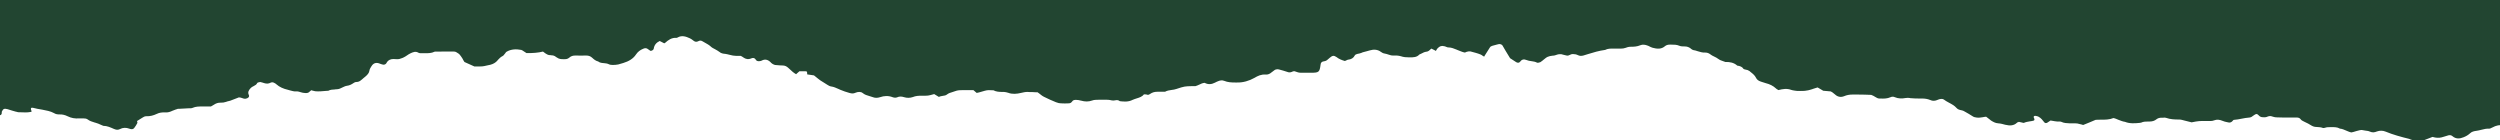 <?xml version="1.0" encoding="utf-8"?>
<!-- Generator: $$$/GeneralStr/196=Adobe Illustrator 27.6.0, SVG Export Plug-In . SVG Version: 6.00 Build 0)  -->
<svg version="1.1" id="Ebene_2_00000049197878041025818720000005436678443398019983_"
	 xmlns="http://www.w3.org/2000/svg" xmlns:xlink="http://www.w3.org/1999/xlink" x="0px" y="0px" viewBox="0 0 1512 84.8"
	 style="enable-background:new 0 0 1512 84.8;" xml:space="preserve">
<style type="text/css">
	.st0{fill-rule:evenodd;clip-rule:evenodd;fill:#224531;}
</style>
<path class="st0" d="M1512,0v75.7c-0.5,0-1,0.1-1.5,0.2c-1,0.2-2,0.6-2.9,1.1c-0.4,0.2-0.9,0.4-1.3,0.6c-0.1,0-0.1,0-0.2,0.1
	c-0.2,0.1-0.3,0.1-0.5,0.1c-1.7-0.1-3.3,0.3-4.9,0.7c-0.9,0.2-1.8,0.5-2.8,0.6c-1.6,0.2-3,0.5-4.1,1.6c-1.1,1-2.3,1.7-3.8,2.3
	c-2.4,1-4.7,1.1-6.7-0.6c-0.9-0.8-1.9-0.8-3-0.4c-0.8,0.3-1.6,0.5-2.3,0.7c-0.5,0.1-0.9,0.2-1.4,0.4c-1.6,0.4-3.4,0.3-5.4-0.3
	c-0.6,0.2-1.2,0.5-1.8,0.7c-1.2,0.5-2.3,0.9-3.4,1.3c-0.7,0-1.5,0-2.2,0.1c-2.2,0.1-4.5,0.2-6.7-0.9c-4.9-1.2-9.7-2.5-14.3-4.4
	c-1.6-0.7-3.6-0.7-5.2-0.1c-1.5,0.6-2.7,0.8-4.3,0.1c-0.8-0.4-1.8-0.5-2.7-0.6c-0.6-0.1-1.2-0.2-1.7-0.3c-0.7-0.2-1.3,0-1.9,0.1l0,0
	c-1.2,0.3-2.4,0.6-3.6,1c-0.4,0.1-0.9,0.2-1.3,0.3c-1.1-0.2-2.1-0.7-3.1-1.1c-1.2-0.5-2.4-1.1-3.8-1.2c-1.7-1-3.5-0.9-5.4-0.9
	c-0.1,0-0.3,0-0.4,0c-1.1,0-2.2,0-3.3,0.4c-0.4,0.1-0.9,0.2-1.2,0.1c-1.2-0.5-2.6-0.5-3.9-0.6c-1.4,0-2.5-0.5-3.6-1.2
	c-0.9-0.6-1.9-1.1-3-1.6c-0.3-0.2-0.7-0.3-1-0.5c-0.8-0.4-1.5-0.7-2-1.4c-0.5-0.7-1.3-1-2.2-1c-1.6,0-3.2,0-4.8,0
	c-2.4,0-4.8,0-7.1-0.1c-0.9,0-1.8-0.1-2.6-0.4c-1.1-0.4-2-0.6-3.2-0.1c-1,0.5-2.1,0.5-3.2,0.4c-0.9-0.1-1.6-0.4-2.2-1.1
	c-1.1-1.1-1.4-1.1-2.8-0.2c-0.2,0.1-0.4,0.3-0.7,0.5c-0.6,0.5-1.2,0.9-2.2,1c-1.6,0.1-3.1,0.4-4.7,0.7c-1.5,0.3-3,0.6-4.6,0.7
	c-0.3,0-0.5,0.3-0.8,0.6c-0.2,0.2-0.3,0.4-0.5,0.5c-0.5,0.4-1.1,0.6-1.8,0.5c-0.3-0.1-0.7-0.1-1-0.2c-1-0.2-1.9-0.4-2.8-0.8
	c-1.7-0.7-3.3-1-5.1-0.3c-1.2,0.5-2.5,0.4-3.8,0.4c-0.3,0-0.6,0-0.8,0c-3.9-0.1-5.1,0-9,0.8c-0.4-0.1-0.8-0.2-1.2-0.3
	c-1.1-0.3-2.2-0.5-3.2-0.8c-1.1-0.3-2.1-0.6-3.2-0.6c-2.6,0-5.3-0.1-7.8-1c-0.5-0.2-1.1-0.2-1.8-0.1c-0.3,0-0.6,0-0.9,0
	c-1.2,0-2.2,0.2-3.1,0.9c-1.2,1-2.6,1.4-4.2,1.4c-0.2,0-0.4,0-0.6,0c-1.6,0-3.2,0-4.6,0.7c-0.2,0-0.4,0-0.5,0.1
	c-3.1,0.3-6.2,0.6-9.2-0.6c-1.4-0.2-2.6-0.7-3.9-1.2c-1-0.4-2-0.9-3.1-1.1c-2.4,1-5,1-7.6,1c-1.1,0-2.2,0-3.2,0.1
	c-1.3,0.5-2.5,1-3.8,1.6c-1.2,0.5-2.4,1-3.7,1.5c-0.3-0.1-0.7-0.2-1-0.3c-0.8-0.2-1.6-0.4-2.5-0.6c-0.8-0.1-1.6-0.1-2.3-0.1
	c-0.6,0-1.1,0-1.6,0c-0.3,0-0.5,0-0.8,0c-1.7-0.1-3.4-0.1-5-0.9c-0.4-0.2-1-0.2-1.6-0.2c-0.3,0-0.7,0-1,0c-0.9-0.1-1.8-0.2-2.7-0.4
	c-0.4-0.1-0.8-0.1-1.2-0.2l-0.2,0.1c-0.5,0.4-1.2,0.8-1.8,1.2c-0.6,0.4-1.4,0.3-1.8-0.2c-1-1.3-2-2.6-3.5-3.4
	c-0.5-0.3-1.2-0.4-1.8-0.5c-0.8-0.1-1.3,0.3-1.1,0.9c0,0.2,0.1,0.3,0.2,0.5c0.1,0.2,0.2,0.4,0.2,0.6c0.1,0.4-0.1,0.8-0.6,0.9
	c-0.7,0.2-1.4,0.3-2.1,0.4c-1.2,0.2-2.5,0.4-3.6,0.9c-0.2,0.1-0.6,0-0.9-0.1c-0.1,0-0.2-0.1-0.4-0.1c-0.6-0.1-1.2-0.3-1.8-0.4
	c-0.2,0.1-0.3,0.2-0.5,0.2c-0.3,0.1-0.6,0.2-0.7,0.4c-1.9,1.8-4.4,1.8-6.8,1.2l-0.1,0c-1.5-0.4-2.8-0.8-4.4-0.9
	c-1.7-0.1-3.1-0.9-4.5-1.8l-0.2-0.2c-0.6-0.4-1.2-0.9-1.8-1.4c-0.2-0.2-0.5-0.4-0.8-0.6c-0.7,0-1.3,0.2-2,0.3
	c-1.2,0.2-2.5,0.4-3.8,0.2c-0.9-0.1-1.7-0.3-2.4-0.8c-1.6-1-3.2-2-4.9-2.9c-0.5-0.3-1.1-0.6-1.8-0.7c-1.1-0.2-2.2-0.5-2.9-1.3
	c-1.3-1.5-3-2.4-4.7-3.3c-1.1-0.6-2.2-1.2-3.1-1.9c-0.7-0.5-1.7-0.4-2.6-0.2c-0.3,0.1-0.6,0.2-0.9,0.3c-0.1,0-0.2,0.1-0.2,0.1
	c-1.5,0.7-3.1,0.8-4.5,0.1c-1.7-0.7-3.3-0.9-5.1-0.9c-0.4,0-0.7,0-1.1,0c-1.8,0-3.7,0-5.5-0.2c-0.2,0-0.4,0-0.6-0.1
	c-0.8-0.1-1.6-0.2-2.6,0c-2.2,0.4-4.4,0.4-6.5-0.5c-0.8-0.4-1.8-0.4-2.6,0c-2,0.9-4.1,0.9-6.1,0.8c-0.3,0-0.6,0-0.9,0
	c-0.9-0.1-1.6-0.6-2.3-1c-0.7-0.4-1.4-0.9-2.4-1.2c-2.4-0.1-5.1-0.2-8-0.2c-1.1,0-2.2,0-3.3,0c-1.8,0-3.5,0.3-5.1,1
	c-2,0.8-3.9,0.4-5.4-1c-0.5-0.4-1-0.8-1.5-1.2c-0.2-0.2-0.5-0.3-0.8-0.5c-0.1-0.1-0.3-0.1-0.4-0.2c-1.3-0.1-2.9-0.2-4.5-0.4
	c-0.7-0.4-1.4-0.8-2.2-1.3c-0.4-0.2-0.8-0.4-1.2-0.7c-0.3,0.1-0.7,0.2-1,0.3c-0.6,0.2-1.3,0.4-1.9,0.6c-0.1,0-0.1,0-0.2,0.1
	c-0.3,0.1-0.7,0.2-1,0.3c-0.2,0.1-0.5,0.1-0.7,0.2h0c-0.4,0.1-0.8,0.2-1.2,0.3c0,0,0,0-0.1,0c0,0,0,0-0.1,0
	c-0.4,0.1-0.8,0.1-1.2,0.2c-0.5,0.1-1.1,0.1-1.6,0.1c0,0-0.1,0-0.1,0c-1,0-2,0.1-3,0c-0.4,0-0.8,0-1.2-0.1c-0.2,0-0.4,0-0.7-0.1
	c-0.7-0.1-1.3-0.2-1.9-0.4c-2.6-1-5.2-0.6-7.8,0.1c-0.2-0.1-0.3-0.2-0.5-0.3c-0.4-0.2-0.7-0.4-1-0.7c-1.7-1.6-3.8-2.6-6.2-3.2
	c-0.7-0.2-1.4-0.4-2.2-0.7c-0.3-0.1-0.6-0.2-0.9-0.3c-1.3-0.4-2.3-1.2-2.8-2.3c-0.7-1.4-1.9-2.4-3.2-3.4c-0.2-0.2-0.5-0.4-0.7-0.6
	c-0.7-0.5-1.5-0.8-2.4-0.9c-0.4-0.1-1-0.2-1.2-0.4c-0.8-1.3-2.2-1.8-3.8-2c-2-1.8-4.5-2.3-7.2-2.2c-0.4-0.2-0.9-0.3-1.4-0.5
	c-1-0.3-2-0.7-2.8-1.3c-0.8-0.6-1.7-1.1-2.6-1.5c-0.8-0.4-1.7-0.8-2.4-1.4c-0.9-0.7-1.9-1-3.1-1c-1.6,0.1-3-0.4-4.4-0.8
	c-0.9-0.3-1.8-0.6-2.7-0.7c-0.5-0.1-1-0.5-1.4-0.8c-0.1-0.1-0.2-0.1-0.2-0.2c-1.1-0.8-2.2-1.2-3.6-1.2c-1.1,0-2.3,0-3.2-0.4
	c-1.6-0.7-3.3-0.7-5-0.7c-0.3,0-0.6,0-0.8,0c-1.2,0-2.2,0.3-3,1c-2.2,1.9-4.8,1.6-7.4,0.9c-0.7-0.2-1.3-0.5-1.9-0.8
	c-0.4-0.2-0.7-0.4-1.1-0.5c-1.5-0.6-3.1-0.8-4.5-0.2c-1.9,0.8-3.8,0.9-5.8,0.9c-1.2,0-2.2,0.3-3.2,0.7c-0.8,0.3-1.7,0.4-2.5,0.4
	c-1.1,0-2.2,0-3.3,0c-0.4,0-0.9,0-1.3,0h-0.3c-1.6,0-3.3,0-4.8,0.8c-3.7,0.5-7.1,1.5-10.6,2.6c-0.9,0.3-1.7,0.5-2.6,0.8
	c-1.1,0.3-2.2,0.3-3.2-0.2c-1-0.5-2-0.7-3.2-0.7c-0.6,0-1.2,0.2-1.7,0.5c-0.6,0.3-1.3,0.6-2,0.4c-0.6-0.1-1.1-0.2-1.7-0.4
	c-0.5-0.1-1-0.3-1.5-0.4c-0.7-0.1-1.3,0-2,0.1c-0.3,0.1-0.7,0.2-1,0.3c-0.3,0.1-0.6,0.2-0.9,0.3c-0.5,0.1-1,0.2-1.5,0.2
	c-1,0.1-2,0.3-2.9,0.7c-0.9,0.4-1.6,1.1-2.4,1.7c-0.4,0.3-0.7,0.6-1.1,0.9c-0.1,0-0.1,0.1-0.2,0.1c-0.3,0.2-0.5,0.5-0.9,0.6
	c0,0-0.1,0-0.1,0c-0.6,0.2-1.3,0.4-1.7,0.2c-1.1-0.6-2.2-0.7-3.4-0.9c-1-0.1-2-0.3-3-0.7c-1.6-0.7-2.9-0.3-3.9,1.1
	c-0.5,0.7-1.5,0.7-2.3,0.2c-1.2-0.8-2.5-1.6-3.7-2.4c-0.9-1.5-1.8-3-2.8-4.6l-1.8-3.1c-0.4-0.6-1.5-1-2.3-0.8
	c-0.4,0.1-0.8,0.2-1.2,0.3c-0.9,0.3-1.7,0.5-2.6,0.7c-0.7,0.2-1.2,0.5-1.5,1c-1,1.6-2,3.2-3.1,4.9l-0.4,0.7
	c-0.3-0.2-0.5-0.4-0.8-0.5c-0.5-0.4-1-0.7-1.5-0.9c-0.9-0.4-1.8-0.6-2.7-0.9c-0.8-0.2-1.5-0.4-2.2-0.6c-1.4-0.6-3.1-0.3-4.4,0.4
	c-1.3-0.2-2.3-0.7-3.4-1.1c-0.3-0.1-0.6-0.3-1-0.4c-0.2-0.1-0.5-0.2-0.7-0.3c-1.5-0.6-3.1-1.3-4.9-1.3c-0.2,0-0.4,0-0.6-0.1
	c-0.1,0-0.2,0-0.2-0.1c0,0-0.1,0-0.1,0c-0.2-0.1-0.4-0.1-0.6-0.2c-0.1,0-0.1,0-0.2-0.1c-0.1-0.1-0.2-0.1-0.3-0.1l0,0
	c-0.1-0.1-0.3-0.1-0.4-0.1c-1.6-0.5-2.9-0.1-4.1,1.2c-0.3,0.3-0.5,0.6-0.7,1c-0.1,0.2-0.2,0.4-0.4,0.6c-0.2-0.1-0.5-0.2-0.7-0.4
	c-0.7-0.3-1.3-0.6-2-1c-0.2,0.2-0.4,0.4-0.6,0.5c-0.6,0.6-1.3,1.3-2.5,1.4c-1,0.1-2,0.6-2.9,1.1c-0.4,0.2-0.9,0.4-1.3,0.6
	c-1.5,1.7-3.7,1.7-5.8,1.7l-0.2,0c-1.8,0-3.5-0.1-5.2-0.7c-1.4-0.4-3-0.5-4.6-0.4c-1.1,0-2-0.3-2.9-0.6c-0.7-0.2-1.4-0.5-2.2-0.6
	c-0.8-0.1-1.7-0.5-2.3-1c-2.1-1.6-4.5-1.6-6.8-0.9c-0.6,0.2-1.2,0.3-1.8,0.5c-0.6,0.2-1.3,0.3-1.9,0.5c-0.4,0.1-0.8,0.2-1.1,0.4
	c-0.8,0.3-1.7,0.6-2.6,0.7c-0.6,0.1-1.4,0.5-1.6,0.9c-0.8,1.6-2.1,2.4-4.1,2.6c-0.3,0-0.5,0.2-0.8,0.3c-0.1,0.1-0.3,0.1-0.4,0.2
	c-0.1,0.1-0.3,0.1-0.5,0.2c-0.1,0-0.1,0-0.2,0.1c-1.8-0.5-3.6-1.2-5.1-2.4c-1.6-1.1-2.5-0.9-4,0.4h0c-0.5,0.4-0.9,0.8-1.4,1.2
	c-0.6,0.6-1.4,0.9-2.3,1c-1.3,0.2-1.8,0.9-1.9,2c-0.6,4.6-1,4.9-5.9,4.9c-1,0-2,0-3,0c-1,0-2,0-3,0c-1.1,0-2.2-0.3-3.2-0.7
	c-0.6-0.3-1.2-0.3-1.9,0c-0.8,0.4-1.6,0.6-2.5,0.4l-0.6-0.2c-1.7-0.5-3.3-1.1-5.1-1.5c-0.8-0.2-1.8-0.1-2.5,0.3
	c-0.7,0.5-1.4,1-2,1.5c-1,0.9-2.2,1.4-3.6,1.3c-2.6-0.2-4.7,0.8-6.7,2c-3.2,1.8-6.9,2.9-10.5,2.8c-0.4,0-0.7,0-1.1,0
	c-2.3,0-4.5-0.1-6.7-1c-1.2-0.5-2.6-0.3-3.9,0.3c-0.2,0.1-0.5,0.2-0.7,0.3c-0.3,0.1-0.7,0.3-1,0.5c-2.1,1.1-4.2,1.2-6.2,0.1
	c-1.3,0.1-2.3,0.6-3.3,1.1c-0.7,0.3-1.5,0.7-2.3,0.9c-0.1,0-0.3,0-0.4,0c-0.3,0-0.6,0-0.9,0c-0.4,0-0.7,0-1,0
	c-4,0.1-4.4,0.1-9.2,1.7c-0.9,0.3-1.9,0.5-2.9,0.6c-1.4,0.2-2.8,0.4-4,1.1c-0.5,0-1,0-1.6,0c-1,0-2.1,0-3.1,0c-1.6,0-3,0.4-4.3,1.3
	c-0.2,0.2-0.5,0.3-0.8,0.4c-0.1,0.1-0.3,0.1-0.4,0.2c-0.4-0.1-0.8-0.2-1.3-0.3c-0.1,0-0.2,0-0.3,0c-0.4,0-0.9-0.1-1,0
	c-1,1.4-2.7,1.9-4.3,2.4c-0.8,0.3-1.7,0.5-2.5,0.9c-2.5,1.3-5.1,1.1-7.7,0.8c-0.9-0.8-2-0.7-3-0.5c-0.7,0.1-1.3,0.2-2,0
	c-1.5-0.4-2.9-0.4-4.4-0.4l-0.2,0c-1.8,0-3.5,0-5.3,0.1c-0.6,0-1.3,0.2-1.9,0.4c-2.2,0.8-4.4,0.7-6.5,0.1l-0.1,0
	c-1-0.3-2-0.5-3.2-0.5c-0.9,0-1.8,0.2-2.2,0.9c-0.5,0.7-1.1,1.2-2.1,1.2c-1.6,0.1-3.1,0.1-4.7,0c-0.8,0-1.8-0.2-2.5-0.5l-0.6-0.2
	c-2.4-1-4.8-2-7.1-3.2c-1.1-0.5-2-1.3-2.9-2c-0.4-0.3-0.8-0.6-1.1-0.8c-1,0-2,0-3-0.1c-1.1,0-2.1,0-3.1-0.1c-1.3,0-2.6,0.3-3.9,0.6
	c-2.5,0.6-5.2,0.9-7.8-0.1c-0.8-0.3-1.7-0.4-2.5-0.5c-0.3,0-0.7,0-1,0c-1.9,0-3.7-0.1-5.4-1c-0.1,0-0.3,0-0.4,0
	c-1.6-0.1-3.2-0.2-4.8,0.3c-1.2,0.4-2.4,0.7-3.5,1c-0.5,0.1-0.9,0.2-1.4,0.3c-0.7-0.6-1.3-1.1-2-1.7c-0.6,0-1.1,0-1.7,0
	c-1.4,0-2.8,0-4.3,0c-1.8,0-3.5,0-5.2,0.7c-0.5,0.2-1,0.3-1.5,0.5c-1.1,0.3-2.3,0.7-3.2,1.4c-0.7,0.6-1.7,0.8-2.7,0.9
	c-0.8,0.1-1.6,0.3-2.3,0.6c-0.9-0.5-1.8-1.1-2.8-1.7c-0.4,0.1-0.8,0.2-1.1,0.3c-0.8,0.2-1.7,0.5-2.6,0.6c-1,0.1-1.9,0.1-2.9,0.1
	c-0.4,0-0.7,0-1.1,0c-1.8,0-3.5,0.1-5.2,0.8c-1.7,0.6-3.6,0.6-5.2,0.1c-1.6-0.5-2.9-0.6-4.4,0.1c-0.8,0.3-1.8,0.2-2.6-0.1
	c-2.6-1-5.1-0.9-7.7,0c-1.5,0.5-3.1,0.5-4.5-0.1c-0.6-0.2-1.3-0.4-1.9-0.6c-1.4-0.4-2.8-0.8-4-1.8c-1.2-1-3-0.8-4.4-0.2
	c-1.3,0.6-2.3,0.5-3.7,0.1c-1.9-0.5-3.8-1.2-5.5-1.9c-0.4-0.2-0.7-0.3-1.1-0.5c-1.4-0.6-2.8-1.3-4.4-1.5c-0.9-0.1-1.6-0.6-2.3-1
	c-0.6-0.4-1.2-0.8-1.9-1.2c-0.8-0.5-1.6-1-2.4-1.5c-1-0.7-1.9-1.5-2.8-2.2c-0.3-0.3-0.7-0.6-1-0.8c-1.5-0.2-2.8-0.4-4.1-0.6
	c0-1.8-0.1-1.9-1.4-1.9h-3.3c-0.6,0.5-1,0.9-1.6,1.4c-0.1,0.1-0.3,0.3-0.4,0.4c-1.4-0.8-2.6-1.8-3.7-2.9c-0.4-0.3-0.7-0.7-1.1-1
	c-1-0.9-2-1.4-3.5-1.4c-1.1,0-2.2-0.1-3.3-0.2c-0.4,0-0.8-0.1-1.2-0.1c-1.3-0.4-2.1-1-2.8-1.8c-1.6-1.5-3.3-1.9-5.3-0.8
	c-0.3,0.2-0.8,0.2-1.2,0.3l-0.1,0c-0.9,0.1-1.8-0.1-2.2-0.9c-0.6-1-1.5-1.3-2.7-0.8c-1.8,0.8-3.4,0.5-4.9-0.6
	c-0.3-0.3-0.8-0.5-1.1-0.7c-0.1-0.1-0.3-0.2-0.4-0.2c-0.5,0-1,0-1.5,0c-1.1,0-2.2,0-3.3-0.2c-0.7-0.1-1.5-0.3-2.2-0.5
	c-0.8-0.2-1.5-0.4-2.3-0.5c-1.3-0.1-2.6-0.3-3.6-1.2c-0.8-0.6-1.7-1.1-2.6-1.6c-1-0.5-2-1-2.8-1.8c-1-0.9-2.2-1.5-3.4-2.2
	c-0.5-0.3-0.9-0.5-1.4-0.8c-0.8-0.5-1.6-0.6-2.5-0.1c-1.1,0.6-2,0.5-3-0.3c-0.6-0.5-1.3-1-2.1-1.4c-2.4-1.1-4.9-2-7.5-0.5
	c-0.2,0.1-0.4,0.2-0.6,0.2c-3-0.2-5,1.3-6.9,3c-0.1,0.1-0.2,0.1-0.3,0.2c-0.1,0-0.2,0.1-0.3,0.1c-0.9-0.5-1.8-1-2.7-1.4
	c-2.1,1-3.3,2.5-3.6,4.6c-0.1,0.7-0.9,1.3-1.9,1.4c-0.1-0.1-0.3-0.2-0.5-0.3c-0.3-0.2-0.7-0.5-1-0.7c-0.9-0.8-1.9-0.8-3-0.3
	c-1.9,0.8-3.2,1.8-4.3,3.4c-1.7,2.6-4.4,4.2-7.7,5.2c-1,0.3-2.1,0.6-3.1,0.9c-1.1,0.2-2.2,0.3-3.3,0.3c-0.8,0-1.8-0.1-2.5-0.5
	c-0.9-0.4-1.8-0.5-2.8-0.6c-1.3-0.1-2.5-0.2-3.5-1c-1.6-0.4-2.6-1.3-3.7-2.3c-1-0.9-2.1-1.3-3.5-1.3c-2.2,0-4.4,0.1-6.6,0
	c-1.4,0-2.6,0.3-3.6,1.2c-0.8,0.7-1.8,1.1-3,1c-0.3,0-0.6,0-0.9,0c-1.2,0-2.4-0.1-3.5-0.9c-0.1,0-0.1-0.1-0.2-0.1
	c-0.8-0.6-1.6-1.2-2.7-1.3c-0.3,0-0.6,0-0.9-0.1c-0.8,0-1.6-0.1-2.3-0.5c-0.6-0.3-1.2-0.7-1.7-1.1c-0.3-0.2-0.6-0.4-0.8-0.6
	c-2.8,0.7-6.1,1-10,0.9c-0.6-0.4-1.3-0.8-2-1.3c0,0-0.1-0.1-0.1-0.1c-0.3-0.2-0.7-0.4-1-0.5c-3.1-0.6-6.2-0.5-8.9,1.1
	c-0.3,0.1-0.4,0.4-0.6,0.6c-0.1,0.1-0.1,0.2-0.2,0.3c-0.2,0.2-0.3,0.4-0.5,0.6c-0.3,0.5-0.7,0.9-1.1,1.1c-1.3,0.6-2.1,1.6-3,2.5
	c-0.1,0.1-0.1,0.2-0.2,0.3c-1.1,1.2-2.4,2-4.3,2.5c-0.3,0.1-0.7,0.2-1,0.2c-1.8,0.4-3.5,0.9-5.4,0.8c-0.7,0-1.5,0-2.2,0
	c-0.3,0-0.7,0-1,0c-2.1-1-4.1-1.8-6-2.7c-0.2-0.3-0.3-0.6-0.5-0.8c-0.5-1-1-1.9-1.7-2.8c-0.4-0.6-1-1.3-1.7-1.7
	c-0.7-0.5-1.5-1-2.3-1c-2.6-0.1-5.2,0-7.9,0c-1.1,0-2.3,0-3.4,0c-0.2,0-0.5,0-0.6,0.1c-1.8,0.9-3.8,0.9-5.8,0.9c-0.7,0-1.4,0-2,0
	c-0.6,0-1.4,0-1.9-0.3c-1.7-1-3.1-0.4-4.5,0.2c-0.1,0.1-0.3,0.1-0.4,0.2c-0.7,0.3-1.4,0.8-2,1.2c-0.7,0.5-1.5,1-2.4,1.4
	c-0.2,0.1-0.3,0.1-0.5,0.2c-1,0.4-2.1,0.8-3.3,0.7c-0.6,0-1.3-0.1-2-0.1c-1.7,0-3,0.6-3.9,1.8c-0.1,0.1-0.1,0.2-0.2,0.4
	c-0.1,0.2-0.2,0.4-0.4,0.6c-0.5,0.5-1.1,0.7-1.8,0.6c-0.6-0.1-1.1-0.3-1.7-0.5c-0.3-0.1-0.5-0.2-0.8-0.3c-1.9-0.6-3.4,0-4.4,1.6
	c-0.1,0.2-0.3,0.4-0.4,0.6c-0.4,0.7-0.8,1.3-0.9,2c-0.2,1.7-1.3,2.8-2.6,3.9c-0.7,0.5-1.3,1.1-1.9,1.6c-0.2,0.1-0.3,0.3-0.5,0.4
	c-0.8,0.7-1.7,1.2-2.9,1.2c-0.4,0-0.9,0.1-1.2,0.3c-0.2,0.1-0.4,0.2-0.5,0.3c-1.2,0.8-2.4,1.5-4.1,1.7c-0.9,0.1-1.8,0.6-2.7,1
	c-0.5,0.2-1,0.5-1.5,0.7c-0.6,0.2-1.2,0.4-1.9,0.4c-0.4,0-0.8,0-1.1,0.1c-1.4,0.1-2.8,0.1-4,0.8c-0.5,0-1.1,0.1-1.6,0.1
	c-2.1,0.2-4.2,0.4-6.3,0.2c-0.6-0.1-1.1-0.2-1.7-0.4c-0.3-0.1-0.5-0.2-0.8-0.2c-0.1,0.1-0.2,0.2-0.3,0.3c-0.2,0.2-0.4,0.3-0.6,0.5
	c-0.6,0.7-1.4,0.9-2.3,0.9c-0.9-0.1-1.8-0.1-2.6-0.4l-0.1,0c-1-0.3-2-0.7-3.1-0.6c-1.3,0.1-2.5-0.3-3.7-0.6
	c-0.5-0.1-0.9-0.3-1.4-0.4c-2.6-0.6-5-1.6-6.9-3.3c-0.3-0.3-0.6-0.5-1-0.7c-0.8-0.5-1.6-0.7-2.5-0.3c-1.2,0.7-2.5,0.7-3.8,0.3
	c-0.8-0.3-1.7-0.5-2.5-0.7c-0.3,0-0.6,0.1-1,0.2c-0.1,0-0.2,0.1-0.3,0.1c-0.2,0.1-0.5,0.2-0.5,0.3c-0.4,1-1.3,1.4-2.2,1.9
	c-0.6,0.3-1.2,0.6-1.7,1.1c-1.2,1.3-2,2.5-1.2,4.2c0.6,1.2-0.5,2.1-1.9,2.3c-0.8,0.1-1.5-0.1-2.2-0.4c-0.6-0.2-1.2-0.4-1.9-0.4
	c-0.4,0.2-0.9,0.3-1.3,0.5c-1.2,0.5-2.5,1-3.9,1.5c-0.4,0.1-0.8,0.2-1.2,0.3c-0.4,0.1-0.9,0.2-1.3,0.4c-1.1,0.4-2.1,0.5-3.2,0.5
	c-1.6-0.1-3,0.4-4.3,1.3c-0.4,0.3-0.8,0.5-1.2,0.7c-0.2,0.1-0.3,0.2-0.5,0.3c-0.6,0-1.1,0-1.7,0c-1.2,0-2.4,0-3.5,0
	c-2,0-4,0-5.8,0.8c-0.6,0.3-1.4,0.3-2.1,0.3c-0.2,0-0.3,0-0.5,0c-1.9,0.1-3.8,0.2-5.5,0.3c-0.3,0-0.6,0-0.9,0
	c-0.4,0.2-0.8,0.3-1.2,0.4c-0.8,0.3-1.4,0.5-2.1,0.8c-1.4,0.7-2.8,1.1-4.4,1c-1.8-0.1-3.5,0.1-5.1,0.9c-1.9,0.9-4,1.5-6.3,1.4
	c-0.9,0-1.7,0.4-2.4,0.9c-0.8,0.5-1.6,1-2.4,1.5c-0.3,0.2-0.5,0.3-0.8,0.5c0,0.1,0.1,0.3,0.1,0.4c0.1,0.3,0.2,0.6,0.1,0.8
	c-0.5,1-1.2,2.1-1.9,3c-0.5,0.7-1.4,0.9-2.4,0.6c-0.1,0-0.2-0.1-0.3-0.1c-0.1,0-0.2-0.1-0.3-0.1c-1.9-0.7-3.8-0.7-5.7,0.3
	c-1,0.5-2.1,0.5-3.2,0c-0.1,0-0.2-0.1-0.3-0.1c-2.1-0.9-4.1-1.9-6.5-1.9c-0.5-0.2-0.9-0.4-1.4-0.6c-1.1-0.5-2.2-1-3.4-1.3
	c-0.1,0-0.3-0.1-0.4-0.1c-1.6-0.5-3-0.9-4.3-1.9c-0.7-0.5-1.6-0.6-2.5-0.6c-0.2,0-0.3,0-0.5,0c-0.7,0-1.4,0-2.1,0
	c-2.5,0.2-4.8-0.2-7-1.3c-1.6-0.8-3.3-1.2-5.1-1.1c-1.1,0-2.2-0.2-3.1-0.8c-2.2-1.2-4.7-1.6-7.2-2.1c-1-0.2-1.9-0.3-2.9-0.5
	c-0.4-0.1-0.8-0.2-1.3-0.3s-0.9-0.2-1.3-0.3c-1.1-0.2-1.5,0.1-1.2,1.1c0.1,0.3,0.2,0.6,0.3,0.9c0,0.1,0.1,0.2,0.1,0.2
	c0,0-0.1,0.1-0.2,0.1c-0.1,0.1-0.2,0.2-0.4,0.2c-2.1,0.4-4.1,0.3-6.2,0.2c-0.3,0-0.7,0-1,0c-0.5,0-1-0.2-1.4-0.3
	c-0.2-0.1-0.3-0.1-0.5-0.1c-0.7-0.2-1.4-0.4-2.1-0.6c-1-0.3-1.9-0.6-2.9-0.9c-1.9-0.5-2.6-0.2-3.4,1.6C1.2,69,0.8,69.5,0,69.7V0
	H1512L1512,0z"/>
</svg>
